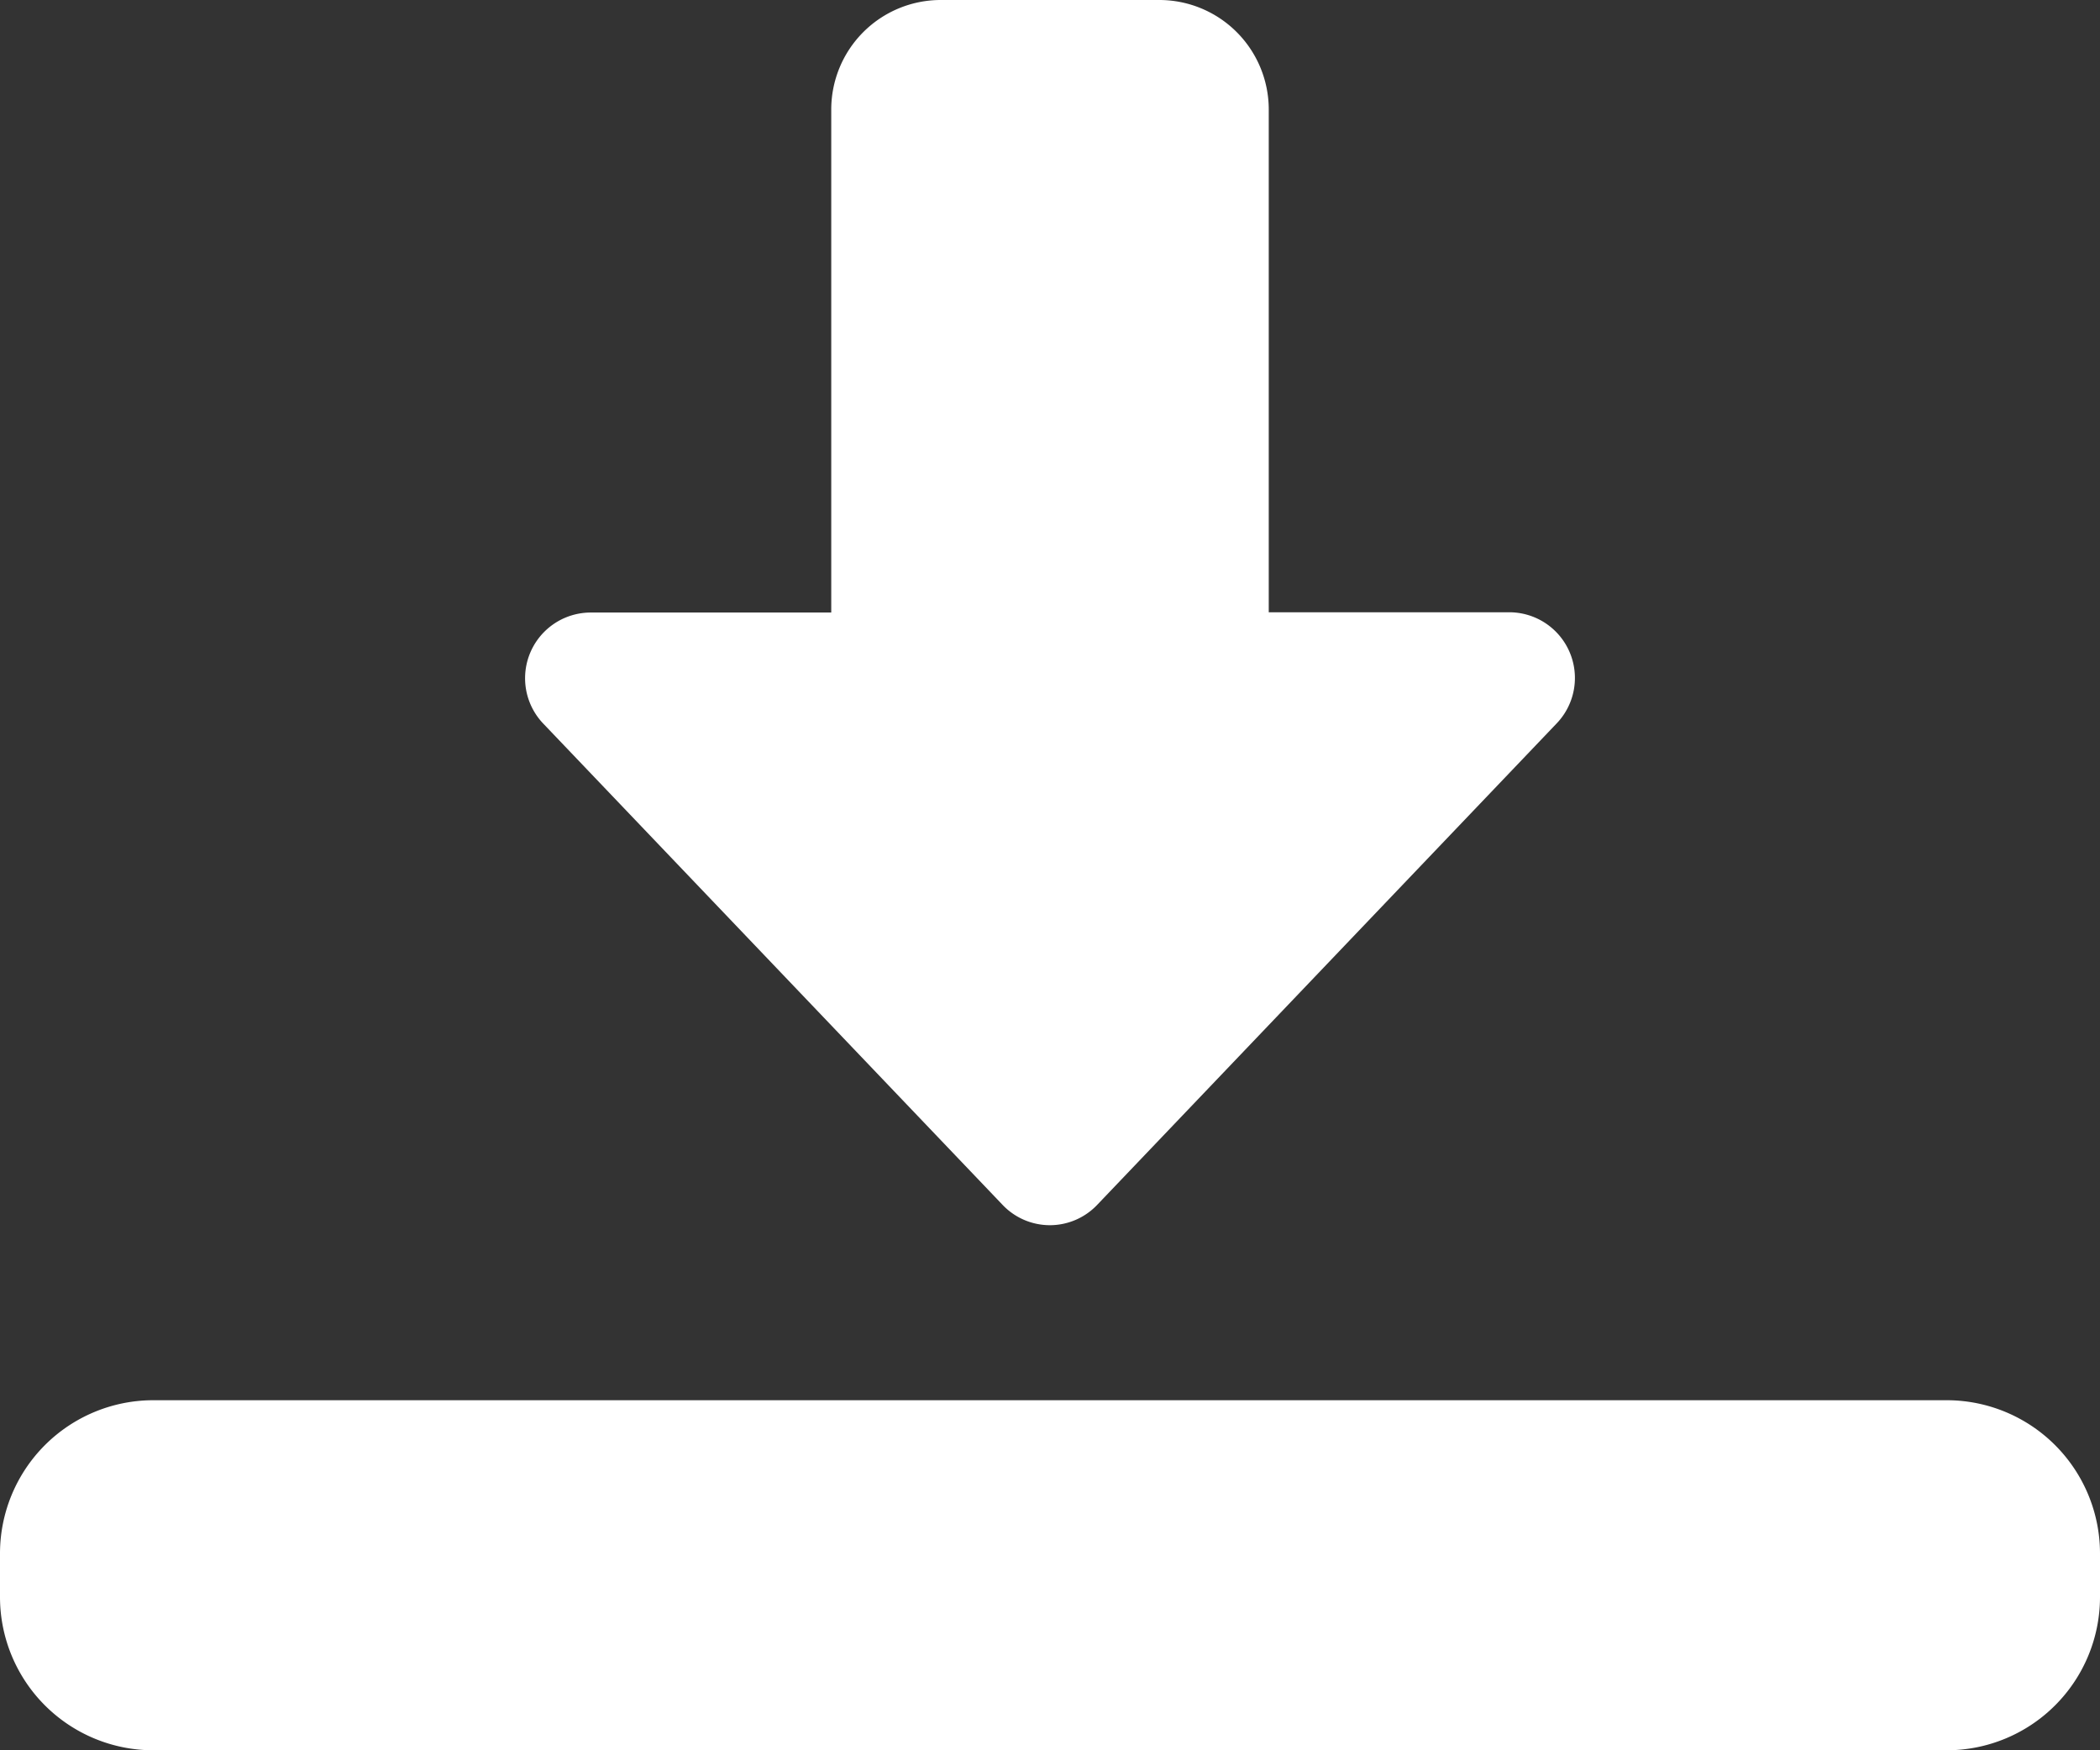 <svg id="ic_download" xmlns="http://www.w3.org/2000/svg" width="32.16" height="26.8" viewBox="0 0 32.16 26.8">
  <rect x="0" y="0" width="32.16" height="26.8" fill="#333333" stroke="none"/>
  <path id="Path_7754" data-name="Path 7754" d="M14.04,20.76a1,1,0,0,1-.726-.311l-7.035-7.37a1.006,1.006,0,0,1,.726-1.7H10.69v-7.7A1.677,1.677,0,0,1,12.365,2h3.35A1.677,1.677,0,0,1,17.39,3.675v7.7h3.685a1.006,1.006,0,0,1,.726,1.7l-7.035,7.37A1,1,0,0,1,14.04,20.76Z" transform="translate(2.04 -2)" fill="#fff"/>
  <path id="Path_7755" data-name="Path 7755" d="M29.815,23.36H2.345A2.348,2.348,0,0,1,0,21.015v-.67A2.348,2.348,0,0,1,2.345,18h27.47a2.348,2.348,0,0,1,2.345,2.345v.67A2.348,2.348,0,0,1,29.815,23.36Z" transform="translate(0 3.44)" fill="#fff"/>
</svg>
